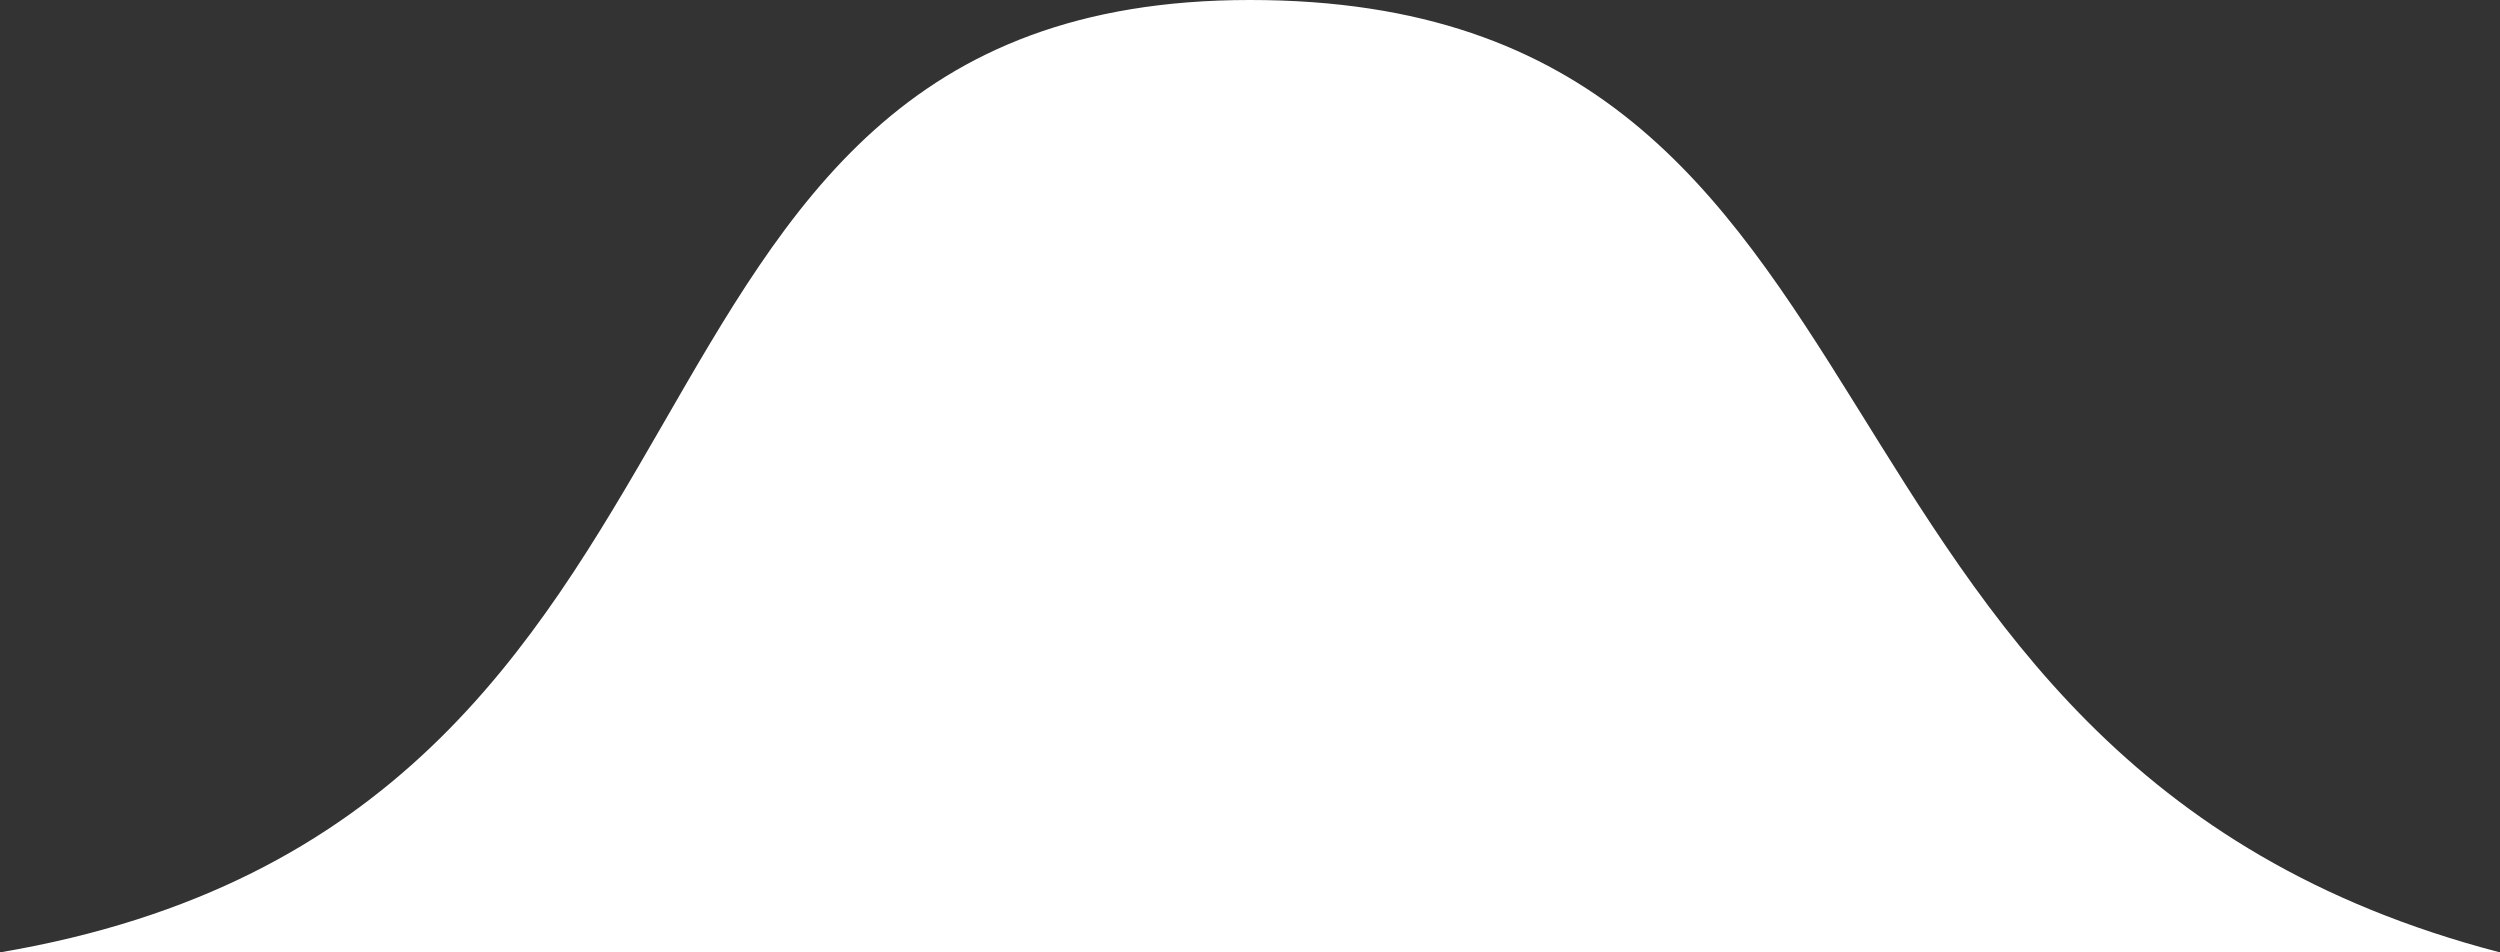 <svg xmlns="http://www.w3.org/2000/svg" width="84" height="32" viewBox="0 0 84 32" fill="none"><rect x="0" y="0" width="84" height="32" fill="#333333" stroke="none"/><path d="M84 32C84 49.673 66.696 32 43.5 32C20.304 32 0 49.673 0 32C26.5 27.5 18.804 0 42 0C65.196 0 59 25.5 84 32Z" fill="white"></path></svg>